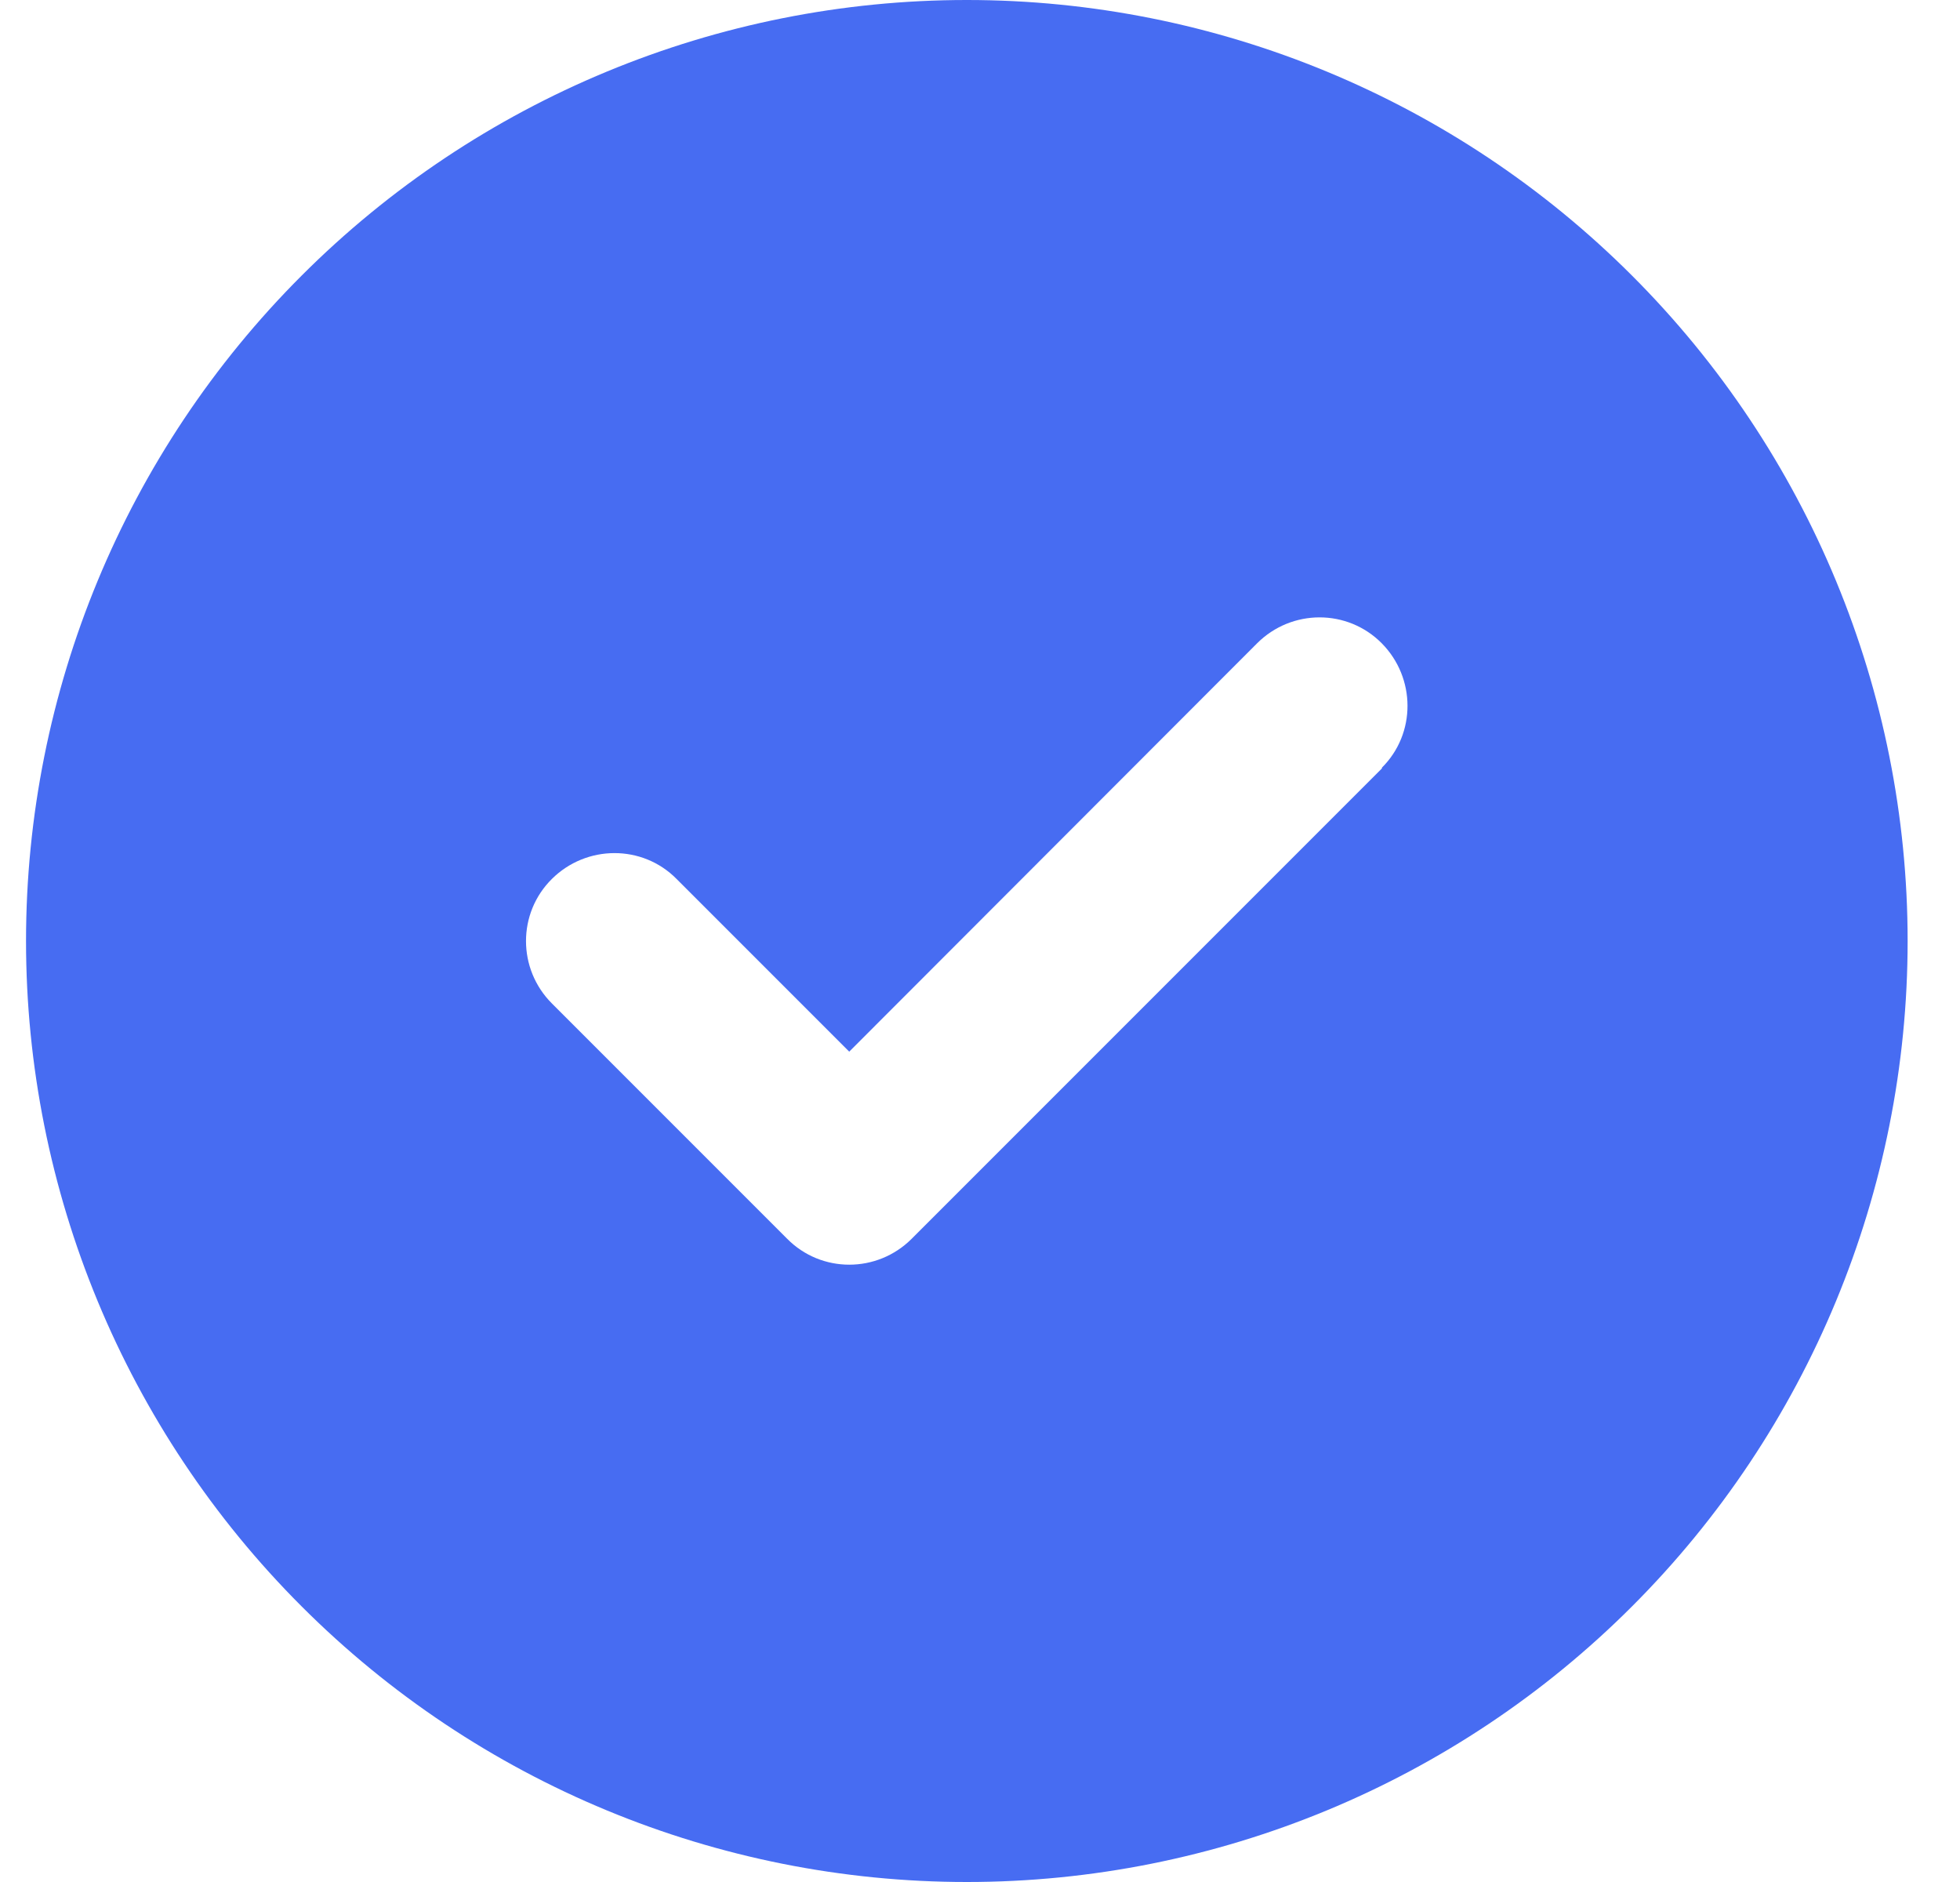 <svg width="25" height="24" viewBox="0 0 25 24" fill="none" xmlns="http://www.w3.org/2000/svg">
<g clip-path="url(#clip0_6285_2487)">
<path d="M12.332 24C15.515 24 18.567 22.736 20.817 20.485C23.068 18.235 24.332 15.183 24.332 12C24.332 8.817 23.068 5.765 20.817 3.515C18.567 1.264 15.515 0 12.332 0C9.149 0 6.097 1.264 3.847 3.515C1.596 5.765 0.332 8.817 0.332 12C0.332 15.183 1.596 18.235 3.847 20.485C6.097 22.736 9.149 24 12.332 24ZM17.629 9.797L11.629 15.797C11.188 16.238 10.476 16.238 10.04 15.797L7.04 12.797C6.599 12.356 6.599 11.644 7.04 11.208C7.48 10.772 8.193 10.767 8.629 11.208L10.832 13.411L16.035 8.203C16.476 7.763 17.188 7.763 17.624 8.203C18.06 8.644 18.065 9.356 17.624 9.792L17.629 9.797Z" fill="#476CF2"/>
</g>
<defs>
<clipPath id="clip0_6285_2487">
<rect width="24" height="24" fill="white" transform="translate(0.332)"/>
</clipPath>
</defs>
</svg>
